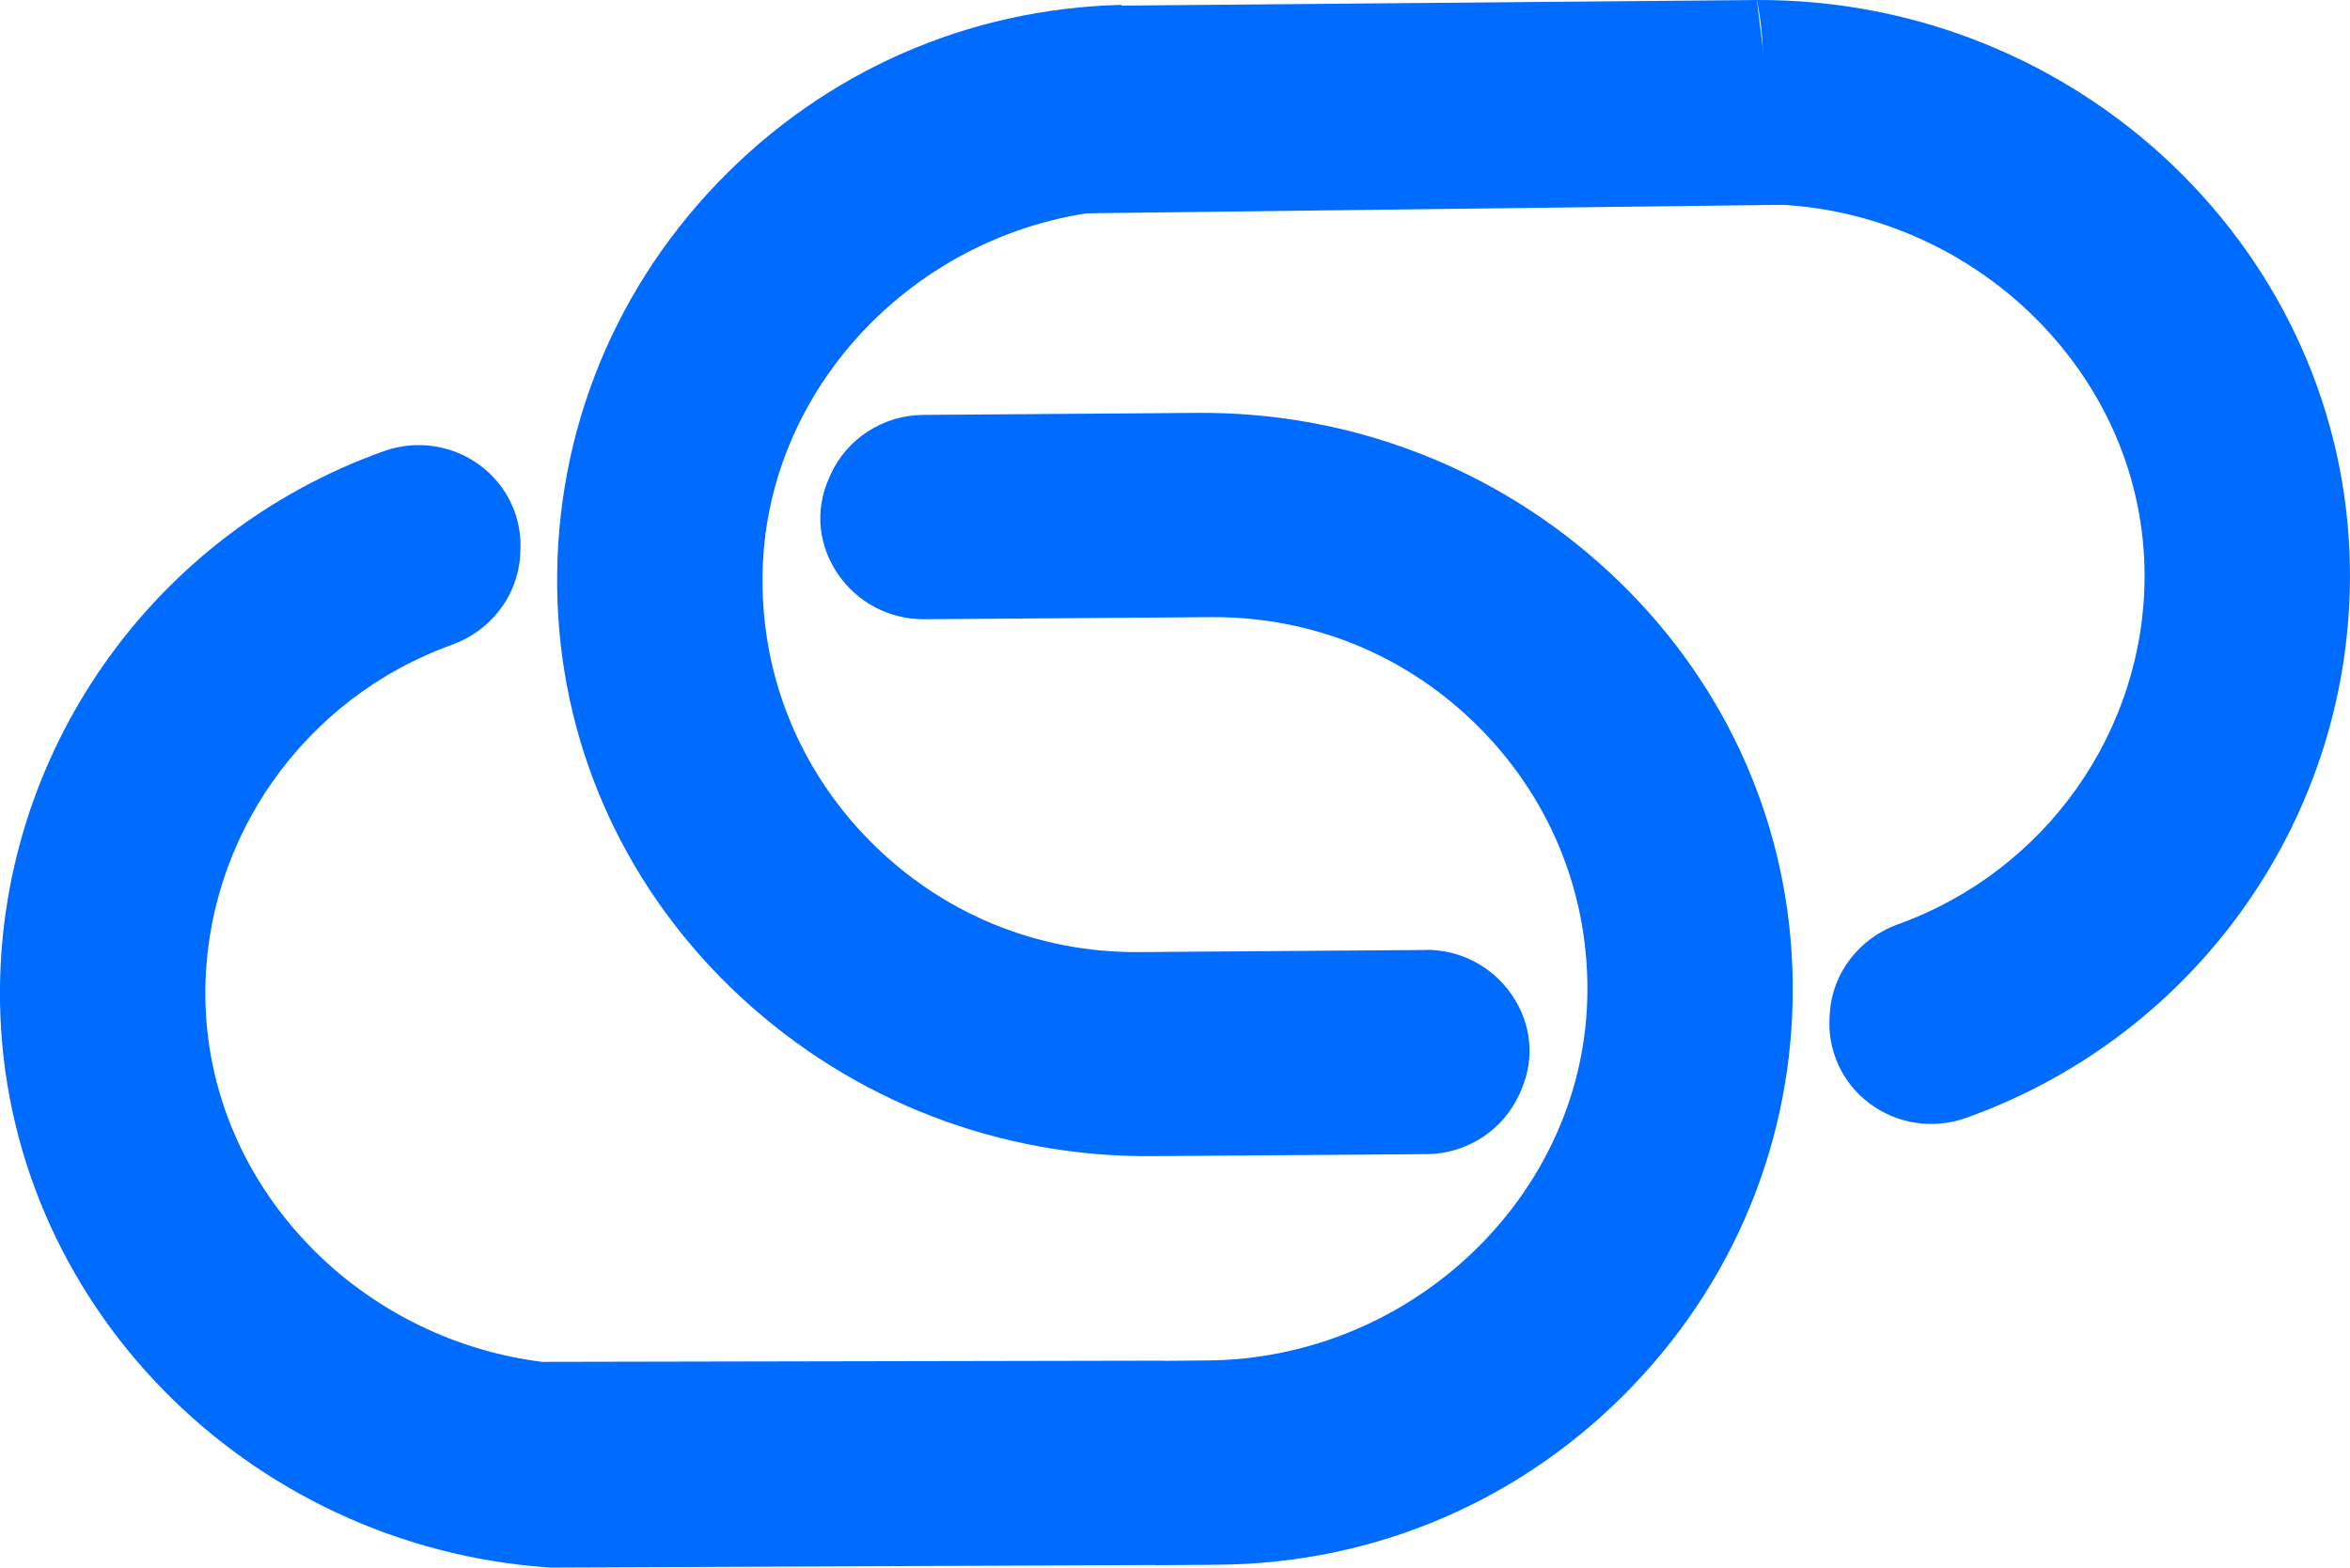 <?xml version="1.0" encoding="UTF-8"?>
<svg id="Layer_2" data-name="Layer 2" xmlns="http://www.w3.org/2000/svg" viewBox="0 0 256.02 170.77">
  <defs>
    <style>
      .cls-1 {
        fill: #006bff;
      }
    </style>
  </defs>
  <g id="Layer_5" data-name="Layer 5">
    <g>
      <path class="cls-1" d="M57.6,159.96c-.18-3.99.33-7.89,1.46-11.6-9.18-1.14-17.95-5.33-24.64-11.93-7.76-7.66-12.04-17.67-12.05-28.19-.01-16.95,10.78-32.22,26.87-38h0c4.21-1.52,7.12-5.29,7.42-9.62l.02-.35c.28-3.71-1.33-7.27-4.31-9.52-3.02-2.28-6.97-2.88-10.56-1.6C16.46,58.2-.34,82.27,0,109.03c.43,32.78,26.88,59.52,59.93,61.74-1.36-3.43-2.16-7.07-2.33-10.81"/>
      <path class="cls-1" d="M195.26,105.34c-.61-16.42-7.72-31.72-20.02-43.08-12.2-11.27-28.1-17.41-44.78-17.28l-29.9.22c-4.37.03-8.34,2.61-10.11,6.58-.08.19-.17.38-.25.58-1.41,3.37-1.02,7.07,1.06,10.14,2.12,3.13,5.64,4.98,9.42,4.96l31.26-.23c11.14-.08,21.59,4.25,29.4,12.21,7.81,7.95,11.92,18.44,11.58,29.54-.66,21.47-19.23,39.06-41.41,39.23l-4.88.04c.91,2.98,1.42,6.12,1.44,9.37.03,4.57-.78,8.91-2.3,12.89l6.93-.05c17.17-.13,33.19-7.01,45.1-19.4,11.9-12.38,18.1-28.61,17.47-45.7"/>
      <path class="cls-1" d="M155.34,103.49l-31.27.23c-11.14.08-21.58-4.25-29.4-12.21-7.81-7.95-11.92-18.44-11.58-29.54.66-21.47,19.24-39.06,41.41-39.23,0,0-2.69-9.11-2.91-14.05-.13-2.77.09-5.51.6-8.16-16.75.41-32.33,7.25-43.98,19.36-11.9,12.38-18.1,28.61-17.47,45.7.61,16.42,7.72,31.72,20.02,43.08,12.2,11.27,28.1,17.41,44.78,17.28l29.9-.22c4.37-.03,8.34-2.61,10.11-6.58.08-.19.17-.38.25-.58,1.41-3.37,1.02-7.07-1.06-10.14-2.12-3.13-5.64-4.98-9.41-4.96"/>
      <path class="cls-1" d="M191.4,0c.42,2.05.65,4.17.67,6.33.04,5.77-1.27,11.17-3.64,15.94l3.2-.02c11.07-.08,21.99,4.39,29.96,12.25,7.76,7.66,12.04,17.67,12.05,28.19.02,16.95-10.78,32.22-26.87,38-4.21,1.52-7.13,5.29-7.42,9.62l-.02.35c-.28,3.71,1.33,7.27,4.31,9.52,3.02,2.28,6.97,2.88,10.56,1.6,25.35-9.05,42.16-33.11,41.81-59.88C255.57,27.59,226.61-.13,191.4,0"/>
      <polygon class="cls-1" points="109.64 23.34 194.15 22.31 191.4 0 119.91 .63 109.64 23.34"/>
      <polygon class="cls-1" points="59.94 170.77 125.77 170.49 136.47 158.25 126.63 148.23 59.06 148.36 51.32 160.98 59.94 170.77"/>
    </g>
  </g>
</svg>